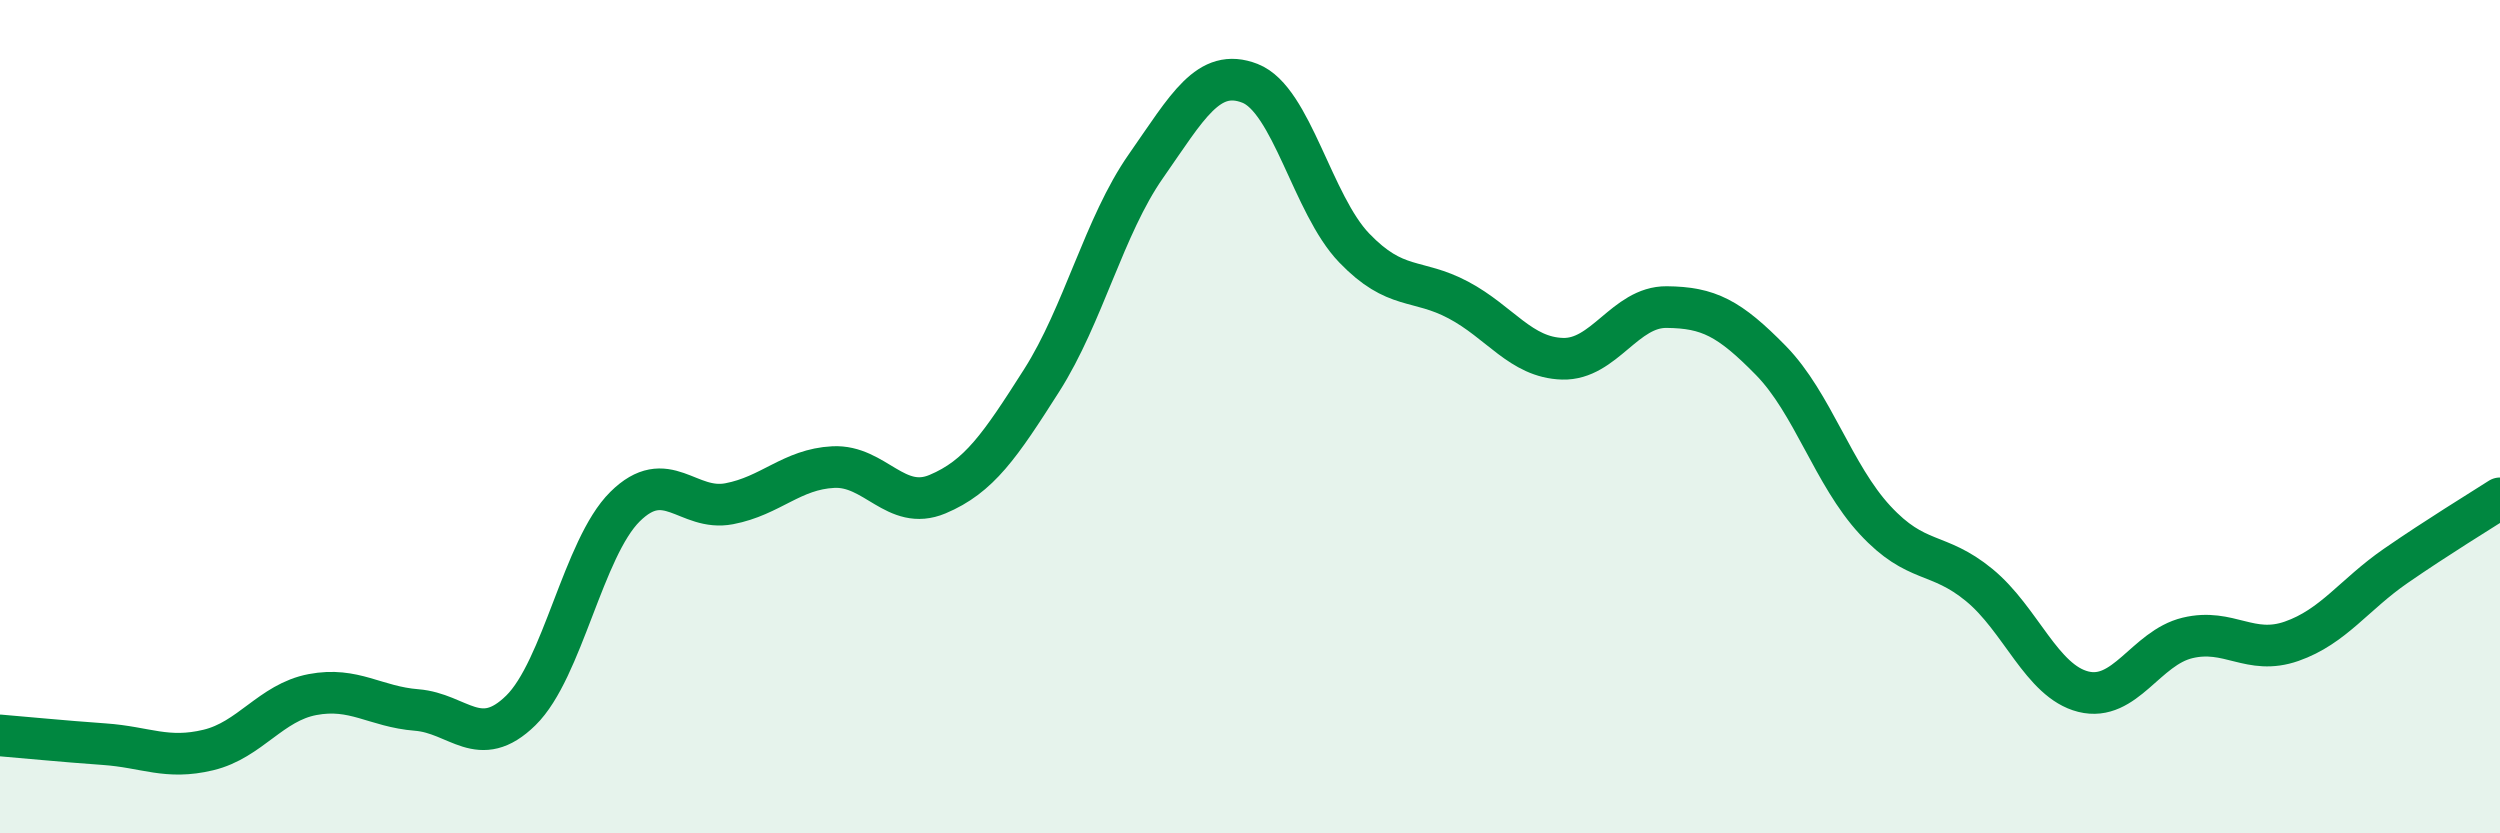 
    <svg width="60" height="20" viewBox="0 0 60 20" xmlns="http://www.w3.org/2000/svg">
      <path
        d="M 0,17.65 C 0.5,17.69 1.5,17.79 2.5,17.86 C 3.5,17.93 4,18.24 5,18 C 6,17.76 6.5,16.86 7.5,16.67 C 8.5,16.48 9,16.96 10,17.04 C 11,17.12 11.5,18.03 12.5,17.05 C 13.5,16.07 14,13.15 15,12.16 C 16,11.17 16.5,12.28 17.5,12.09 C 18.5,11.9 19,11.26 20,11.21 C 21,11.16 21.5,12.28 22.5,11.86 C 23.5,11.44 24,10.7 25,9.13 C 26,7.56 26.5,5.42 27.5,3.99 C 28.5,2.56 29,1.61 30,2 C 31,2.39 31.5,4.91 32.5,5.95 C 33.5,6.99 34,6.67 35,7.2 C 36,7.73 36.5,8.58 37.5,8.61 C 38.5,8.64 39,7.36 40,7.37 C 41,7.38 41.5,7.63 42.5,8.65 C 43.5,9.67 44,11.4 45,12.48 C 46,13.56 46.5,13.22 47.5,14.04 C 48.5,14.86 49,16.35 50,16.6 C 51,16.85 51.5,15.55 52.5,15.31 C 53.5,15.07 54,15.74 55,15.39 C 56,15.04 56.5,14.27 57.5,13.58 C 58.5,12.89 59.5,12.28 60,11.96L60 20L0 20Z"
        fill="#008740"
        opacity="0.1"
        stroke-linecap="round"
        stroke-linejoin="round"
      />
      <path
        d="M 0,17.65 C 0.5,17.69 1.5,17.79 2.5,17.86 C 3.5,17.93 4,18.24 5,18 C 6,17.76 6.5,16.86 7.5,16.67 C 8.5,16.48 9,16.96 10,17.04 C 11,17.12 11.5,18.03 12.5,17.05 C 13.5,16.07 14,13.15 15,12.16 C 16,11.17 16.5,12.28 17.5,12.09 C 18.5,11.9 19,11.26 20,11.21 C 21,11.16 21.5,12.28 22.5,11.86 C 23.5,11.44 24,10.7 25,9.13 C 26,7.56 26.5,5.42 27.5,3.99 C 28.5,2.56 29,1.61 30,2 C 31,2.39 31.5,4.91 32.5,5.95 C 33.5,6.99 34,6.67 35,7.2 C 36,7.73 36.5,8.58 37.5,8.61 C 38.5,8.64 39,7.36 40,7.37 C 41,7.38 41.5,7.63 42.5,8.65 C 43.5,9.67 44,11.4 45,12.48 C 46,13.56 46.5,13.22 47.5,14.04 C 48.5,14.86 49,16.35 50,16.6 C 51,16.85 51.5,15.55 52.5,15.31 C 53.5,15.07 54,15.74 55,15.39 C 56,15.04 56.5,14.27 57.5,13.58 C 58.5,12.89 59.5,12.28 60,11.96"
        stroke="#008740"
        stroke-width="1"
        fill="none"
        stroke-linecap="round"
        stroke-linejoin="round"
      />
    </svg>
  